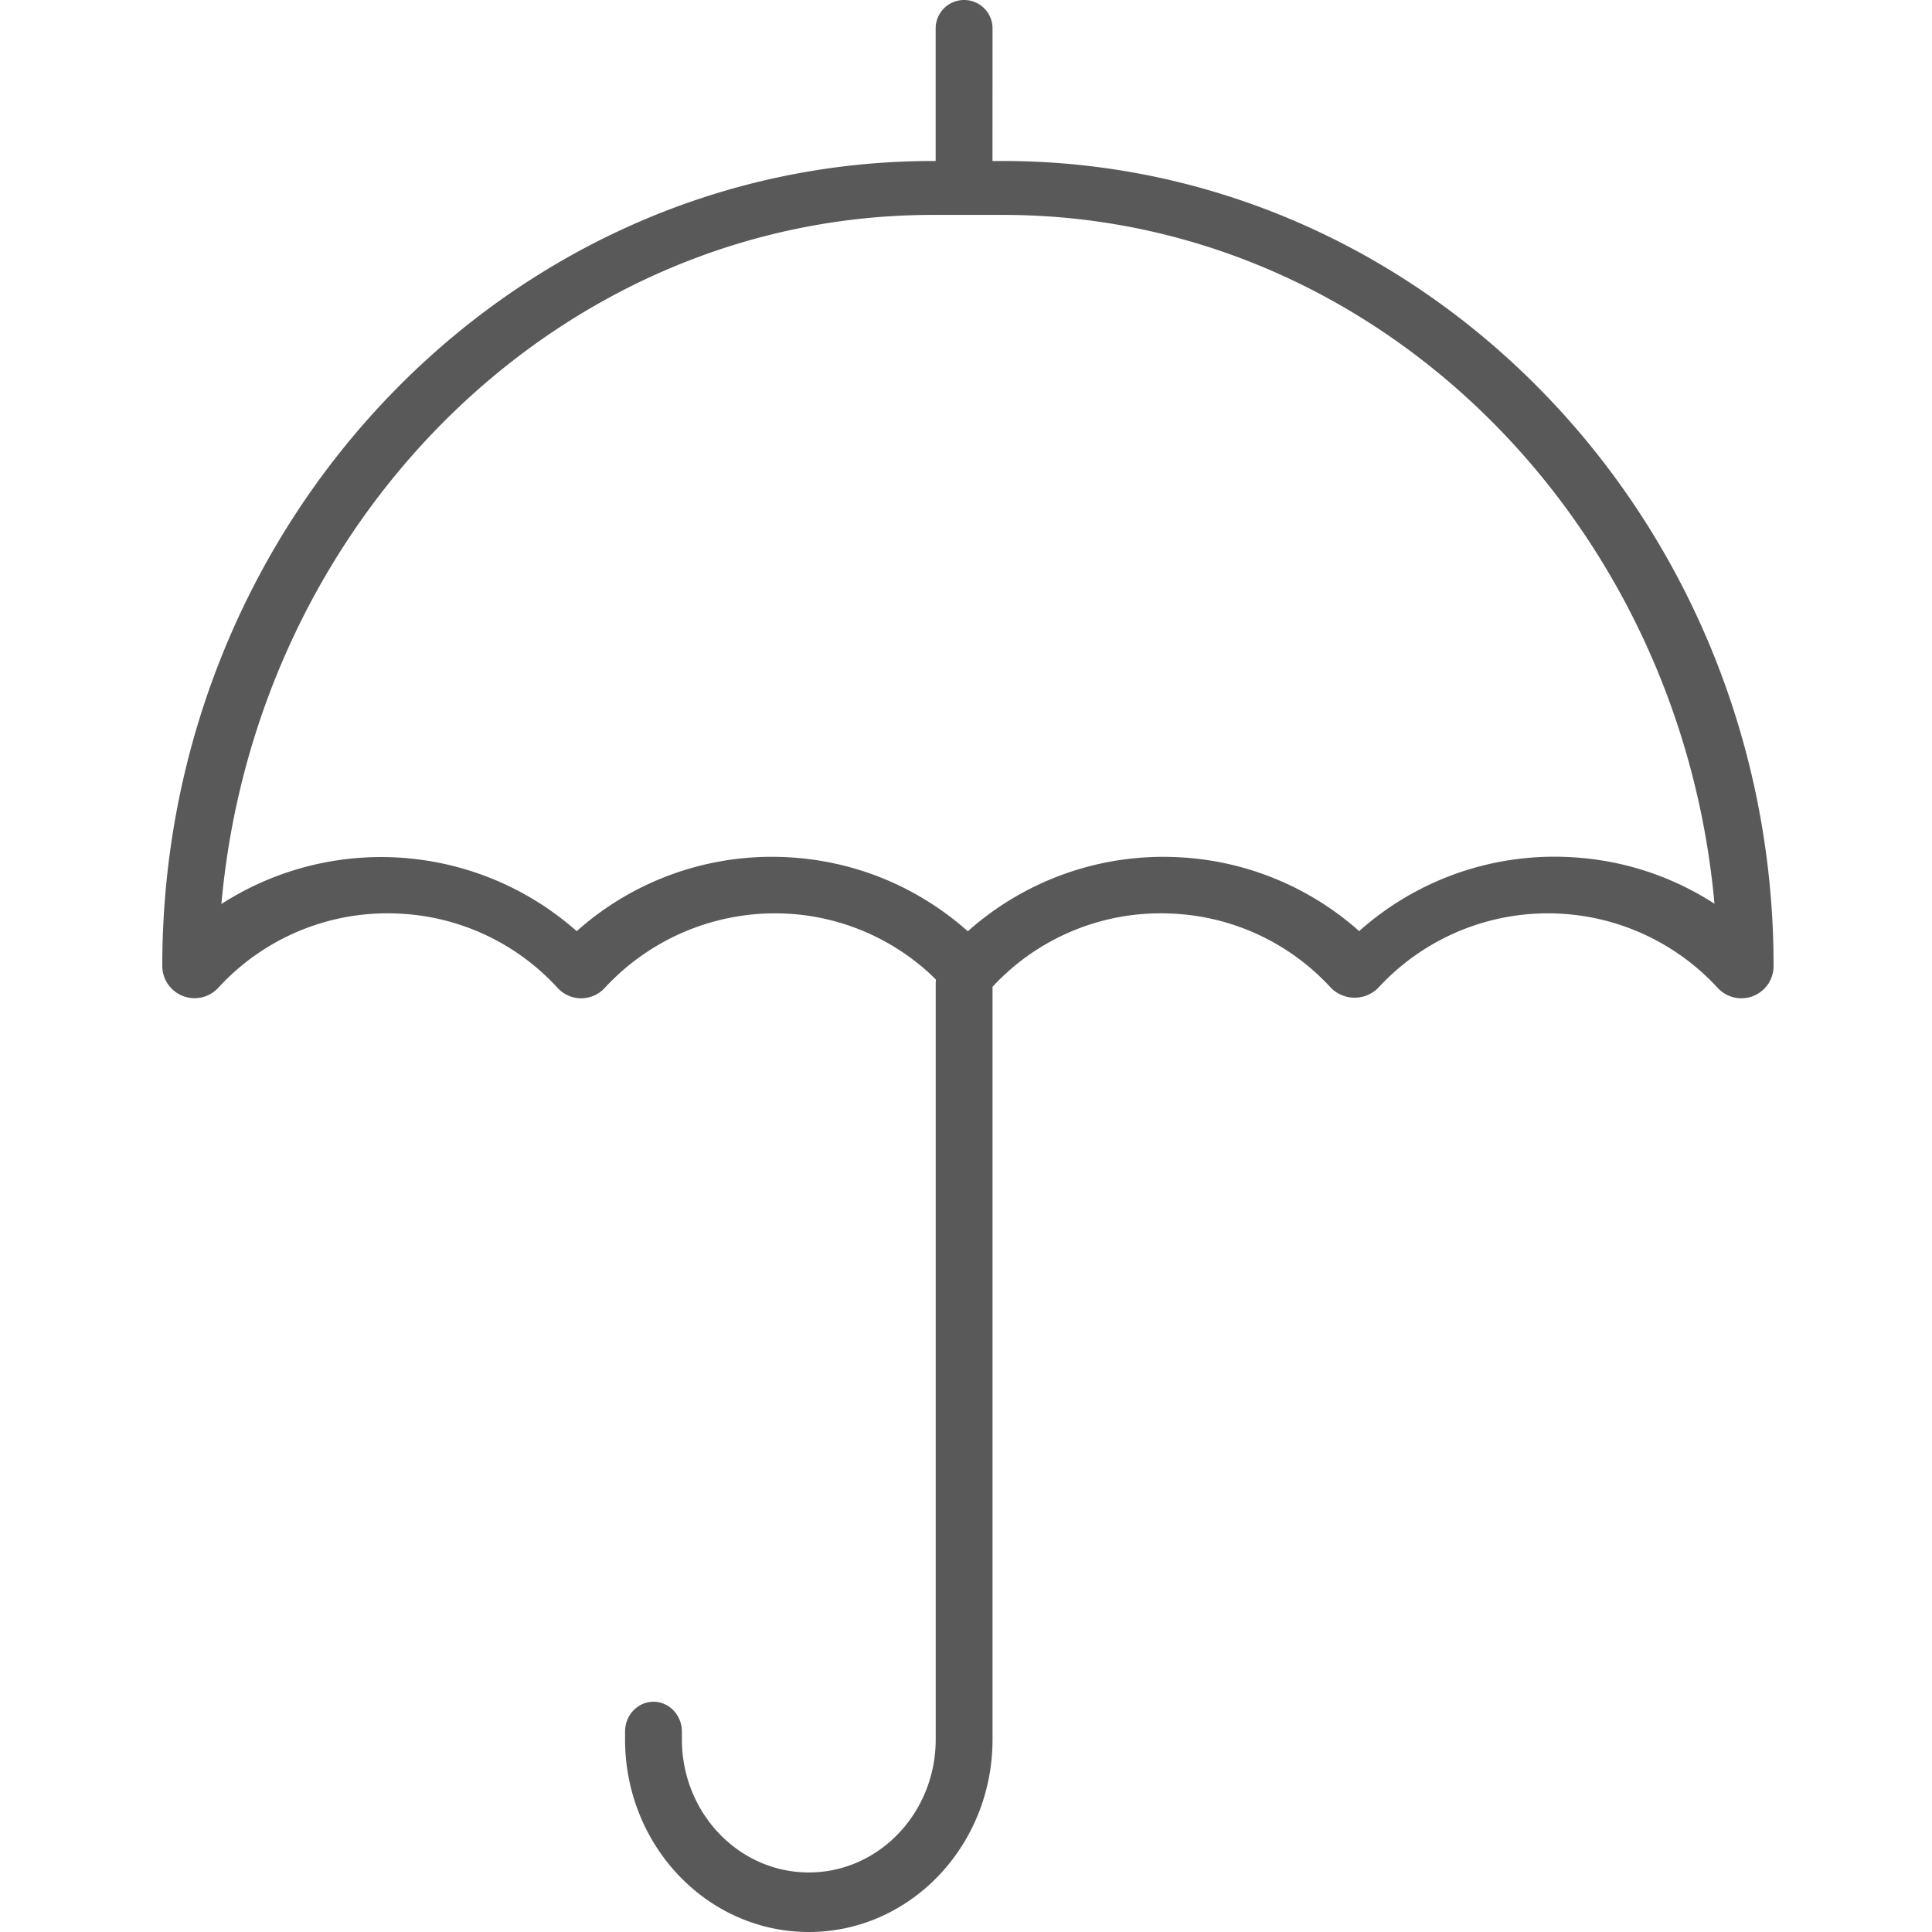 <svg xmlns="http://www.w3.org/2000/svg" viewBox="0 0 34 34"><path fill="#595959" fill-rule="nonzero" d="M16.967 0a.5.5 0 0 1 .5.5l-.001 2.333h.18c7.378 0 13.399 6.183 13.563 13.847l.003.32a.567.567 0 0 1-.986.383 4.056 4.056 0 0 0-5.97 0 .586.586 0 0 1-.835 0 4.029 4.029 0 0 0-2.814-1.306 4.028 4.028 0 0 0-3.14 1.289V30.61c0 1.872-1.448 3.39-3.233 3.39C12.448 34 11 32.482 11 30.61v-.137c0-.29.224-.525.5-.525s.5.235.5.525v.137c0 1.293 1 2.342 2.234 2.342 1.233 0 2.233-1.049 2.233-2.342V17.3l.004-.06-.072-.072a4.024 4.024 0 0 0-2.68-1.094 4.079 4.079 0 0 0-3.073 1.308.563.563 0 0 1-.835.002 4.029 4.029 0 0 0-2.814-1.307 4.033 4.033 0 0 0-3.156 1.307.568.568 0 0 1-.985-.384c0-7.812 6.085-14.167 13.565-14.167h.045V.5a.5.5 0 0 1 .5-.5zm.687 3.782h-1.24c-6.527 0-11.908 5.331-12.518 12.127a5.194 5.194 0 0 1 6.253.478 5.152 5.152 0 0 1 3.558-1.307c1.24.029 2.403.49 3.325 1.309a5.165 5.165 0 0 1 3.665-1.305 5.162 5.162 0 0 1 3.222 1.302 5.158 5.158 0 0 1 3.67-1.304c.931.04 1.816.326 2.583.822-.613-6.793-5.993-12.122-12.518-12.122z"/></svg>